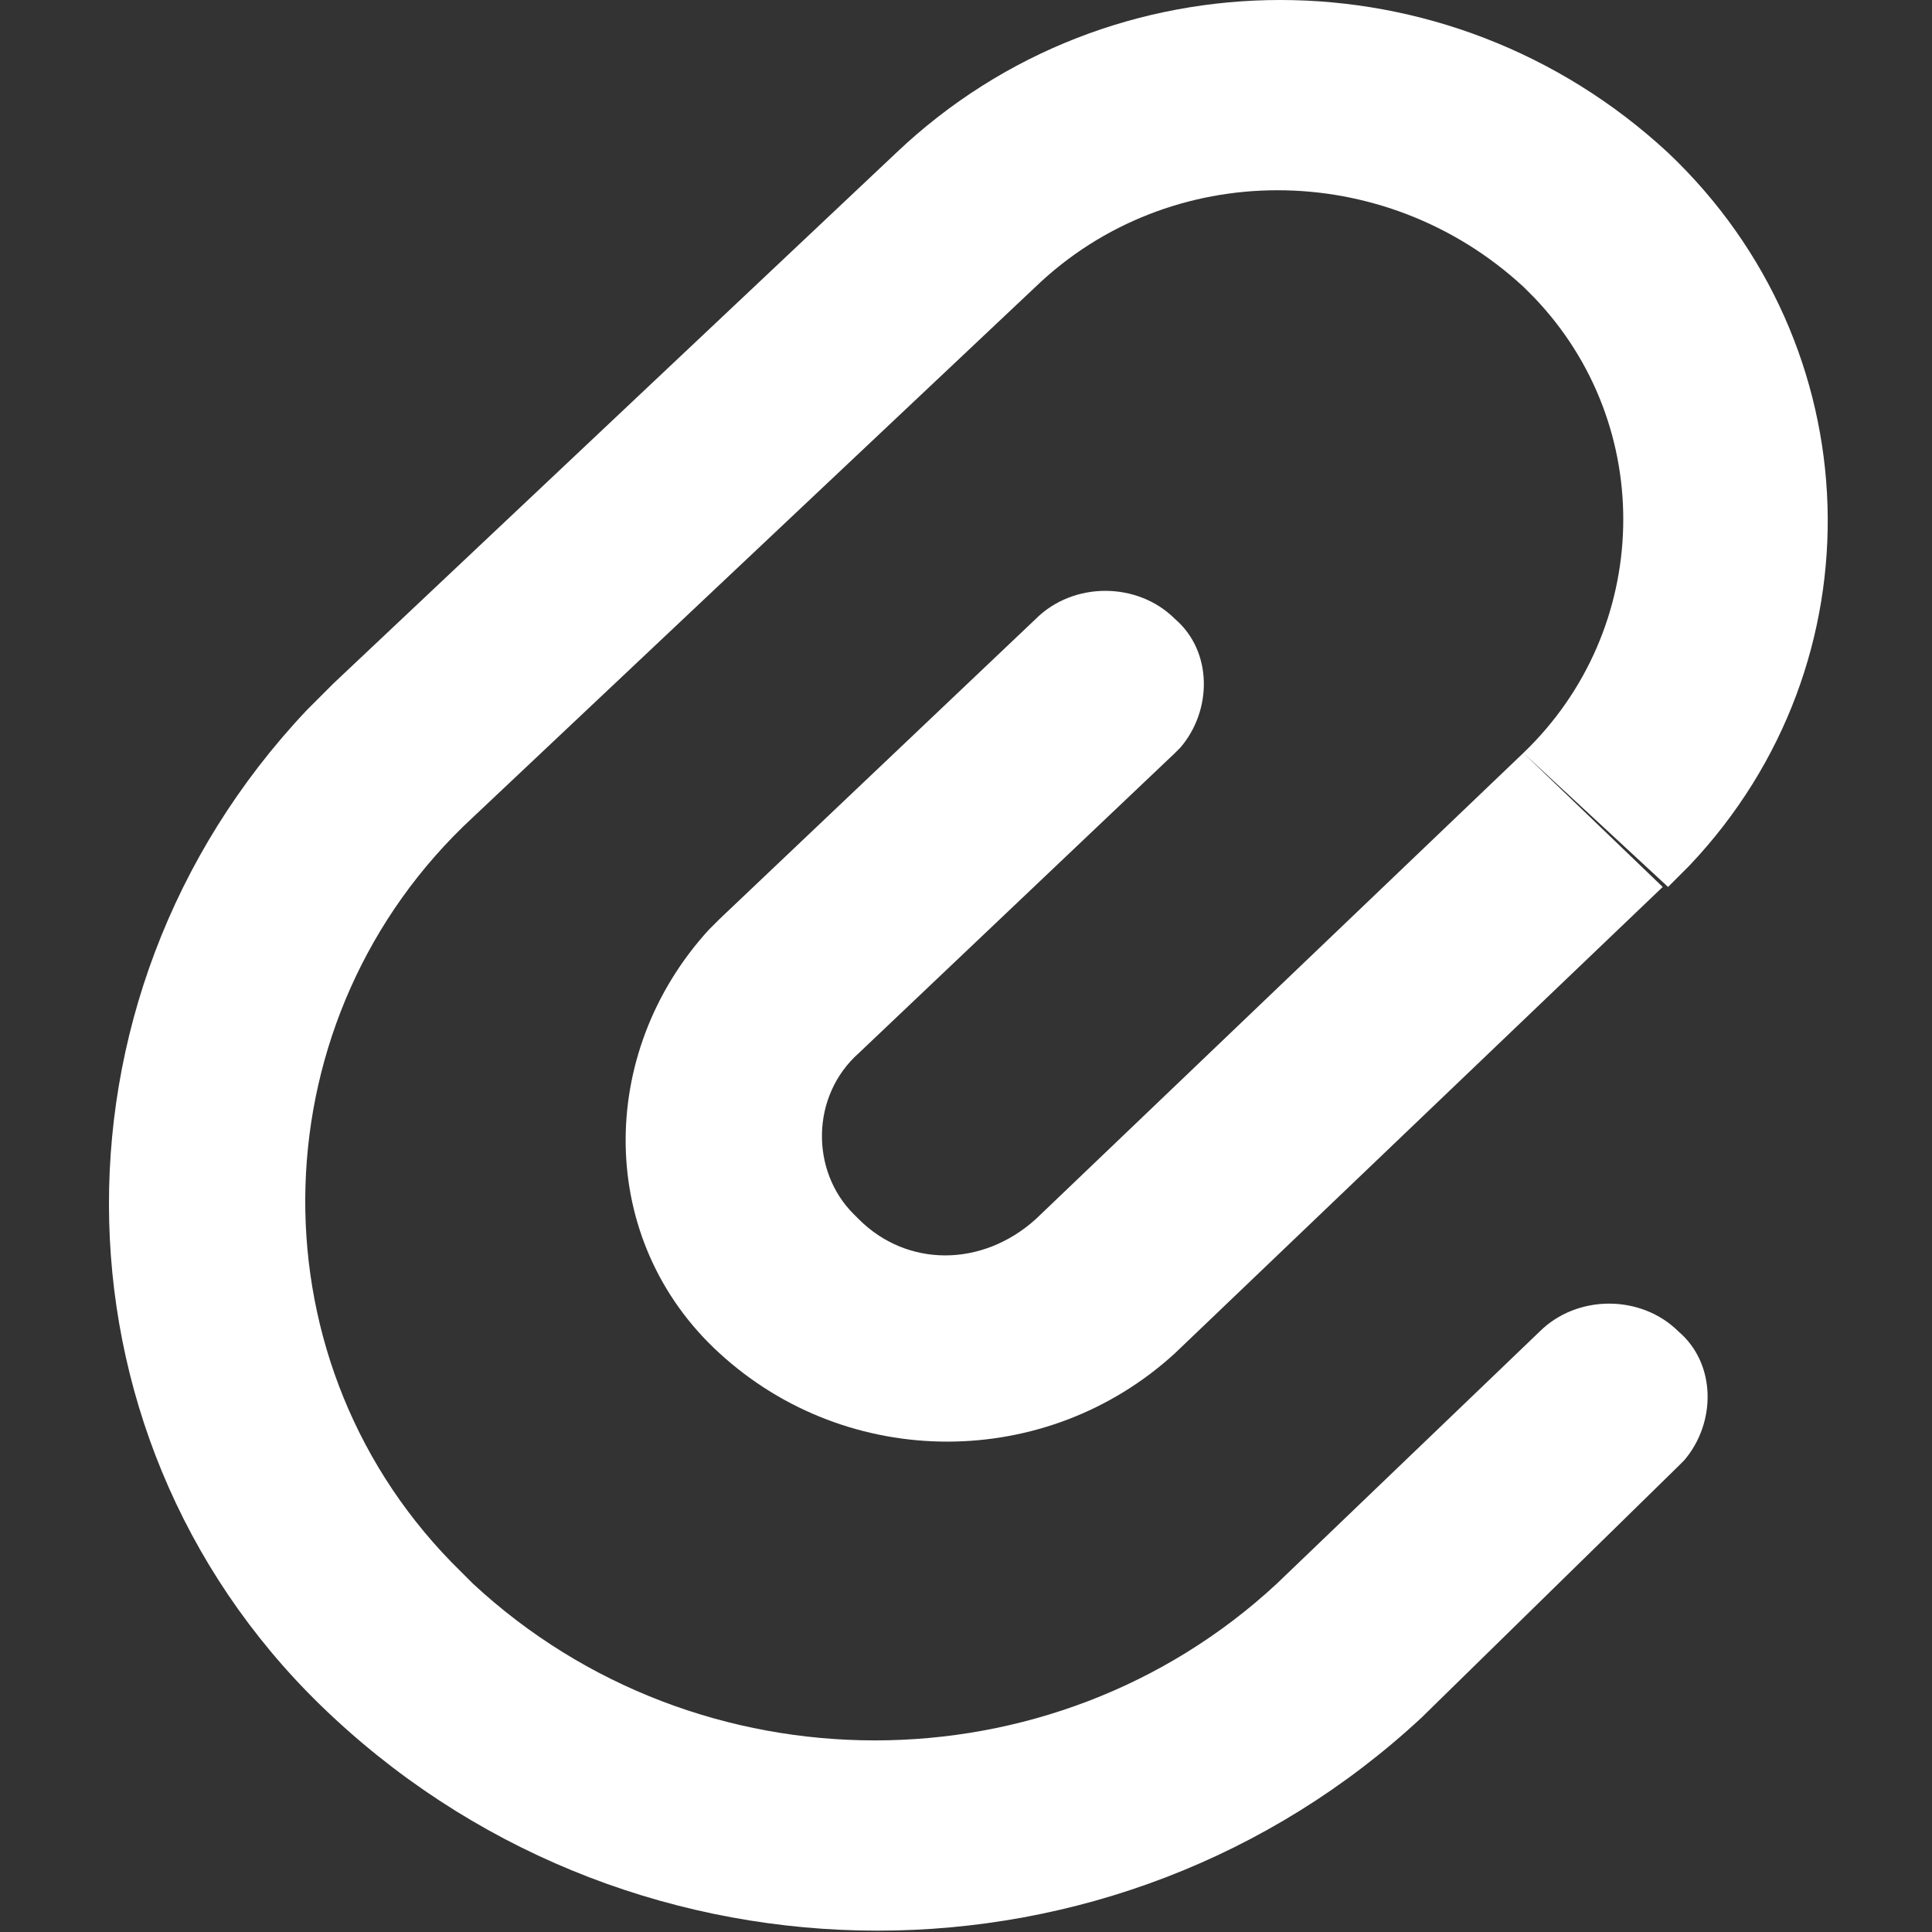 <?xml version="1.0" standalone="no"?><!DOCTYPE svg PUBLIC "-//W3C//DTD SVG 1.1//EN" "http://www.w3.org/Graphics/SVG/1.1/DTD/svg11.dtd"><svg t="1544007673079" class="icon" style="" viewBox="0 0 1024 1024" version="1.1" xmlns="http://www.w3.org/2000/svg" p-id="1333" xmlns:xlink="http://www.w3.org/1999/xlink" width="128" height="128"><rect x="0" y="0" width="1024" height="1024" fill="#333333" stroke="none"/><defs><style type="text/css"></style></defs><path d="M807.412 399.09c68.172-65.331 71.012-173.27 5.681-241.442l-5.681-5.681c-73.853-68.172-187.473-68.172-258.485 0L250.674 433.176c-113.62 105.098-119.301 284.05-11.362 394.829l11.362 11.362c119.301 110.779 306.774 110.779 426.075 0l139.184-133.503c19.883-19.883 53.969-19.883 73.853 0 19.883 17.043 19.883 48.288 2.84 68.172l-2.84 2.84-136.344 133.503c-161.908 150.546-414.713 150.546-576.621 0-153.387-142.025-159.068-380.627-14.202-534.014l14.202-14.202 298.252-281.209C588.693-26.985 767.645-26.985 884.105 80.954c107.939 102.258 113.62 269.847 11.362 377.786l-11.362 11.362-76.693-71.012z m-258.485 247.123l258.485-247.123 73.853 71.012-258.485 247.123c-68.172 62.491-173.27 62.491-241.442 0-65.331-59.65-65.331-159.068-5.681-224.399l5.681-5.681 167.589-159.068c19.883-19.883 53.969-19.883 73.853 0 19.883 17.043 19.883 48.288 2.84 68.172l-2.84 2.841-167.589 159.068c-25.564 22.724-25.564 62.491-2.84 85.215l2.84 2.84c25.564 25.564 65.331 25.564 93.736 0z" fill="#fff" p-id="1334"></path></svg>